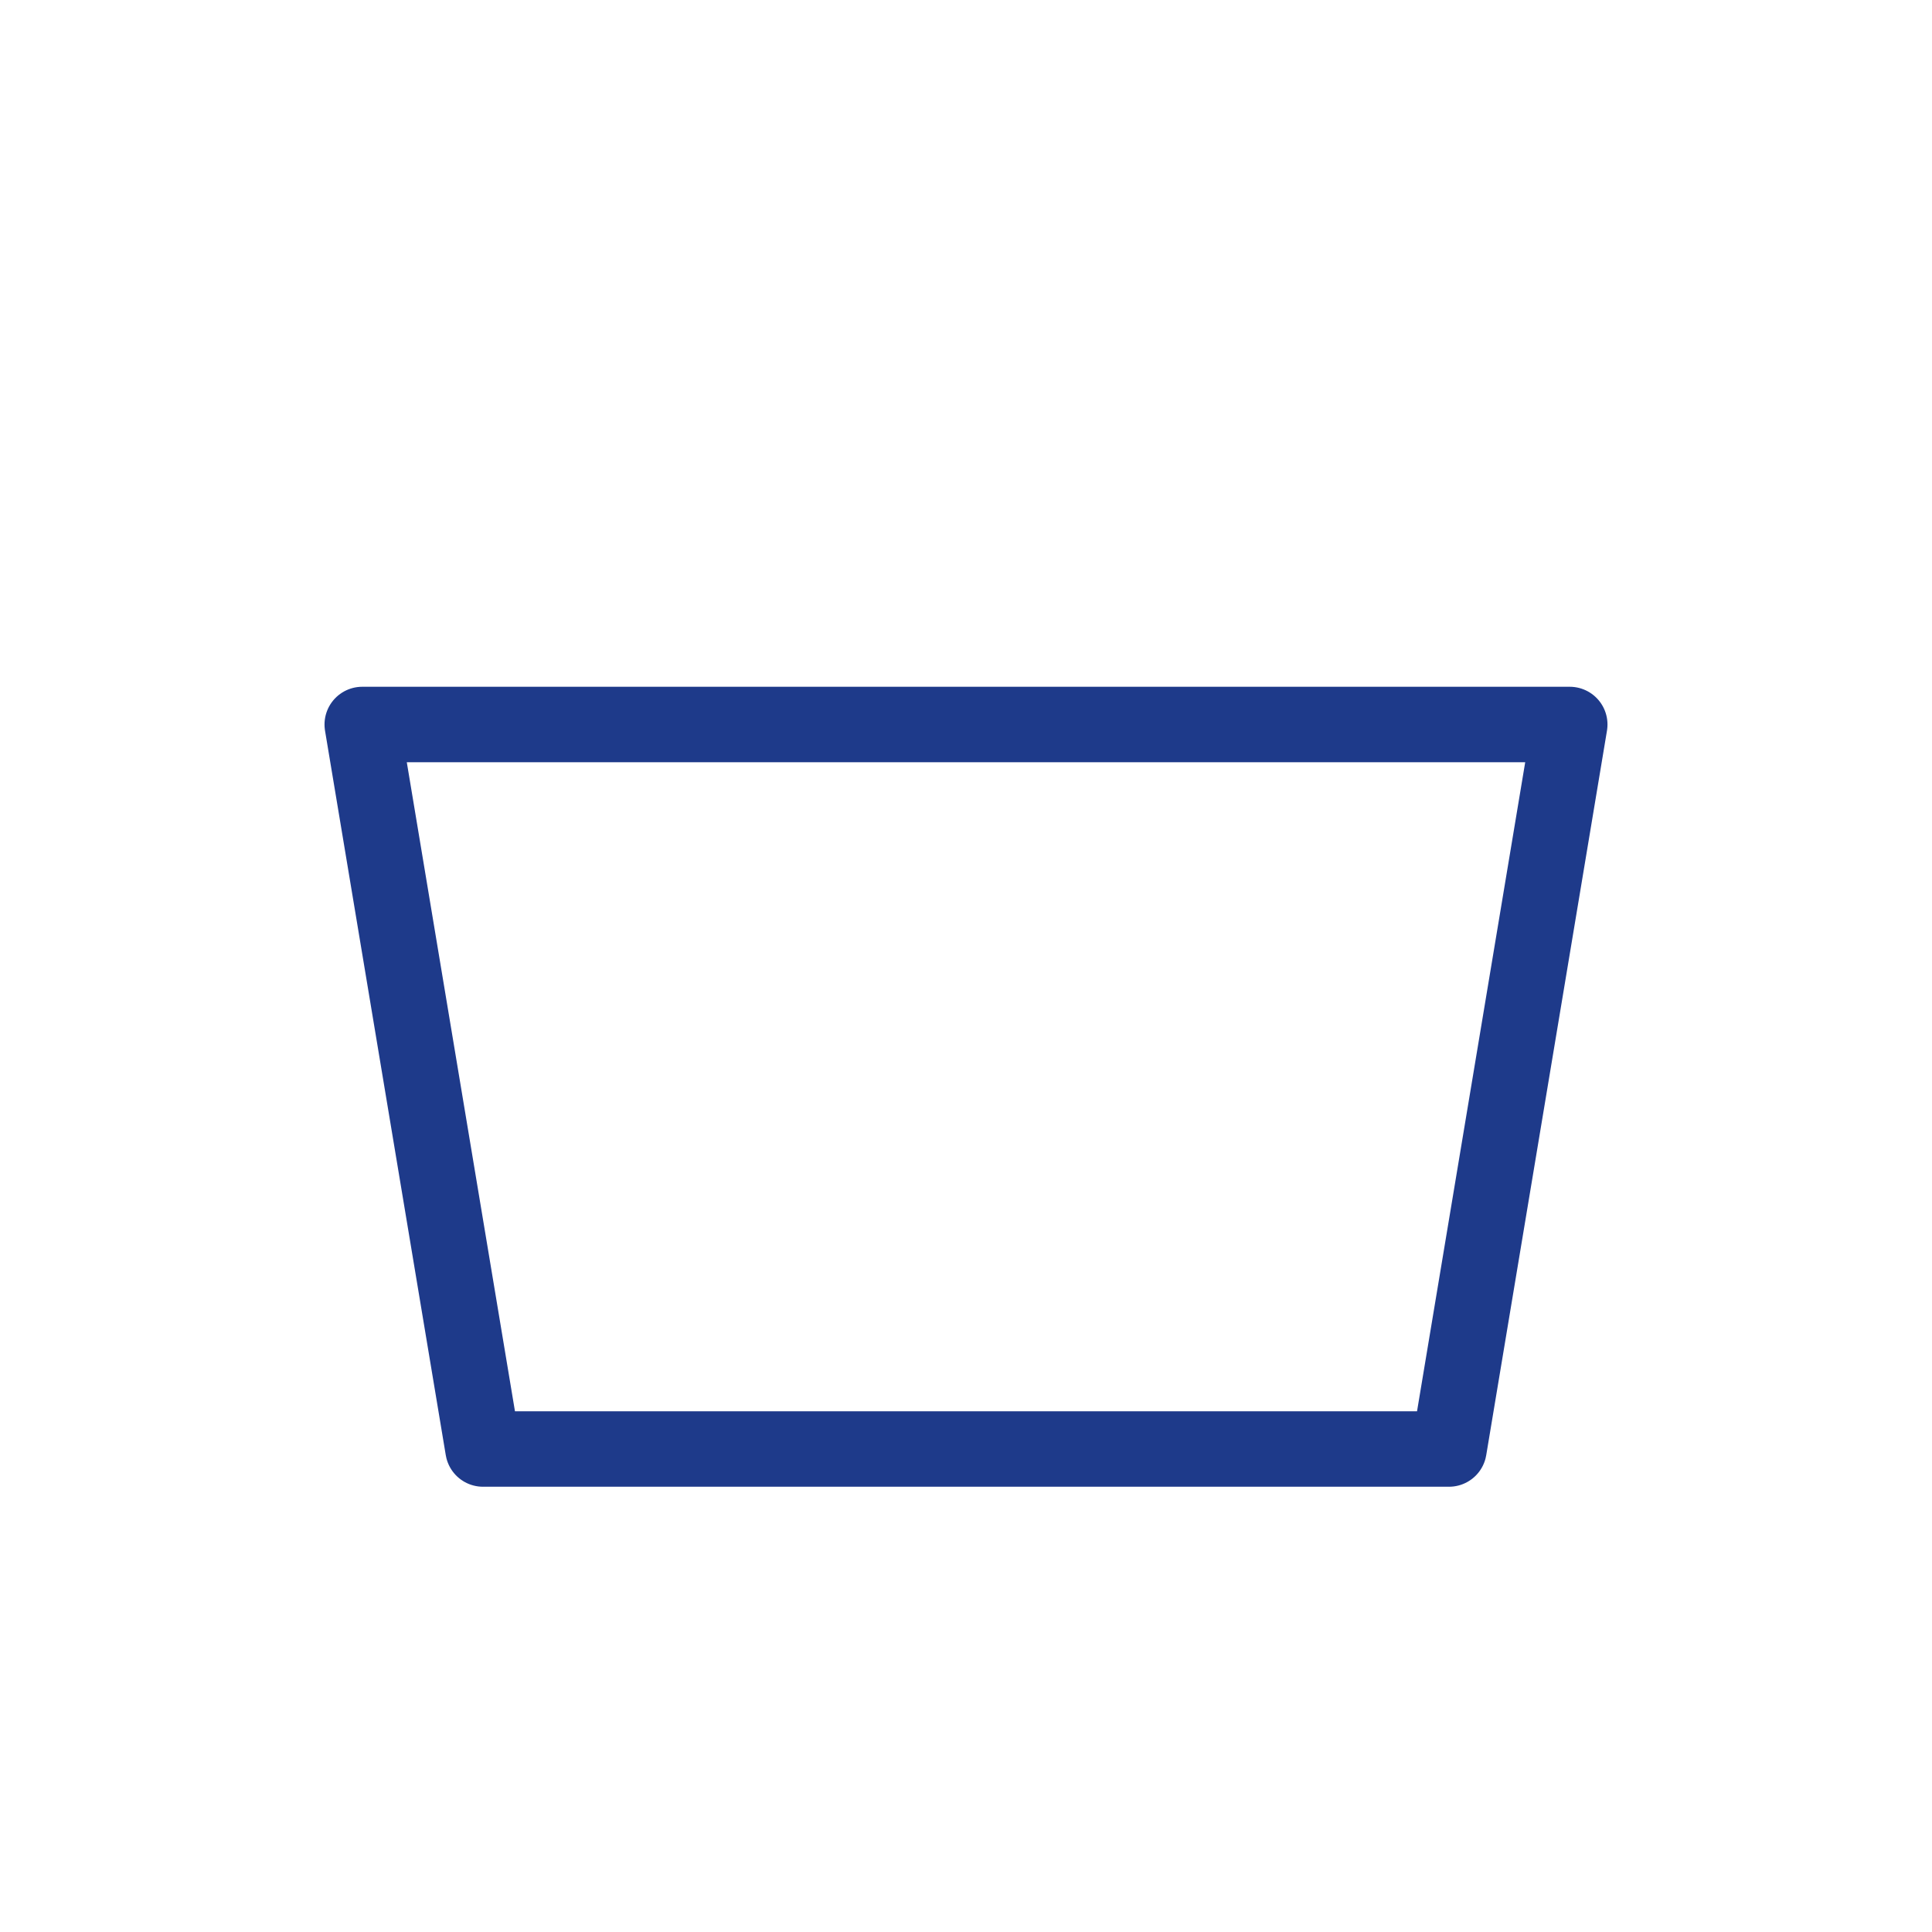 <svg xmlns="http://www.w3.org/2000/svg" width="64" height="64" viewBox="0 0 64 64" fill="none" stroke="#1e3a8a" stroke-width="2.5" stroke-linecap="round" stroke-linejoin="round">
<path d="M12 24h40l-4 24H16z"/>
</svg>